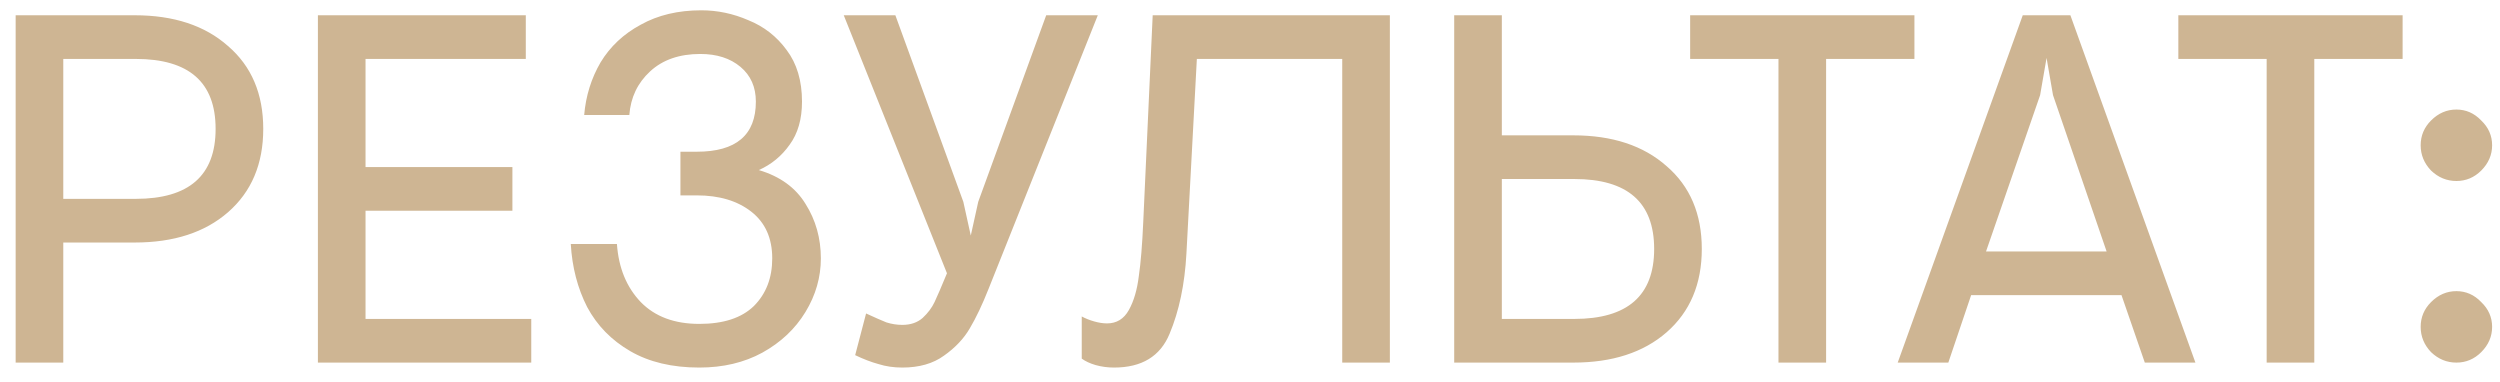 <?xml version="1.0" encoding="UTF-8"?> <svg xmlns="http://www.w3.org/2000/svg" width="131" height="20" viewBox="0 0 131 20" fill="none"><path d="M0.82 0.8H7.06C9.105 0.8 10.735 1.337 11.948 2.412C13.179 3.469 13.794 4.917 13.794 6.754C13.794 8.591 13.179 10.047 11.948 11.122C10.735 12.179 9.105 12.708 7.06 12.708H3.316V19H0.82V0.8ZM7.112 10.42C9.903 10.42 11.298 9.198 11.298 6.754C11.298 4.31 9.903 3.088 7.112 3.088H3.316V10.42H7.112ZM16.658 0.8H27.552V3.088H19.154V8.756H26.85V11.044H19.154V16.712H27.838V19H16.658V0.8ZM36.643 19.26C35.222 19.26 34.017 18.974 33.029 18.402C32.041 17.83 31.287 17.059 30.767 16.088C30.264 15.1 29.978 13.999 29.909 12.786H32.327C32.414 14.034 32.83 15.048 33.575 15.828C34.32 16.591 35.343 16.972 36.643 16.972C37.908 16.972 38.862 16.66 39.503 16.036C40.144 15.395 40.465 14.563 40.465 13.54C40.465 12.483 40.101 11.668 39.373 11.096C38.645 10.524 37.692 10.238 36.513 10.238H35.655V7.95H36.513C38.576 7.95 39.607 7.075 39.607 5.324C39.607 4.561 39.338 3.955 38.801 3.504C38.264 3.053 37.562 2.828 36.695 2.828C35.603 2.828 34.728 3.131 34.069 3.738C33.41 4.345 33.046 5.107 32.977 6.026H30.611C30.698 5.021 30.984 4.102 31.469 3.27C31.972 2.438 32.674 1.779 33.575 1.294C34.476 0.791 35.534 0.54 36.747 0.54C37.596 0.54 38.42 0.713 39.217 1.06C40.032 1.389 40.699 1.909 41.219 2.62C41.756 3.331 42.025 4.232 42.025 5.324C42.025 6.243 41.808 6.997 41.375 7.586C40.959 8.175 40.422 8.617 39.763 8.912C40.872 9.241 41.687 9.831 42.207 10.68C42.744 11.529 43.013 12.483 43.013 13.54C43.013 14.528 42.744 15.464 42.207 16.348C41.67 17.232 40.916 17.943 39.945 18.48C38.992 19 37.891 19.26 36.643 19.26ZM47.281 19.26C46.831 19.26 46.415 19.199 46.033 19.078C45.652 18.974 45.245 18.818 44.811 18.61L45.383 16.426C45.834 16.634 46.189 16.79 46.449 16.894C46.727 16.981 47.004 17.024 47.281 17.024C47.715 17.024 48.07 16.903 48.347 16.66C48.625 16.4 48.833 16.123 48.971 15.828C49.11 15.533 49.327 15.031 49.621 14.32L44.213 0.8H46.917L50.479 10.576L50.869 12.344L51.259 10.576L54.821 0.8H57.525L51.805 15.126C51.476 15.958 51.147 16.651 50.817 17.206C50.505 17.743 50.055 18.22 49.465 18.636C48.893 19.052 48.165 19.26 47.281 19.26ZM58.373 19.26C58.043 19.26 57.723 19.217 57.411 19.13C57.116 19.043 56.873 18.931 56.683 18.792V16.582C56.873 16.686 57.09 16.773 57.333 16.842C57.575 16.911 57.801 16.946 58.009 16.946C58.511 16.946 58.893 16.712 59.153 16.244C59.413 15.776 59.586 15.187 59.673 14.476C59.777 13.765 59.855 12.812 59.907 11.616L60.401 0.8H72.829V19H70.333V3.088H62.715L62.169 13.28C62.082 14.892 61.787 16.296 61.285 17.492C60.799 18.671 59.829 19.26 58.373 19.26ZM78.696 0.8V7.092H82.44C84.485 7.092 86.114 7.629 87.328 8.704C88.558 9.761 89.174 11.209 89.174 13.046C89.174 14.883 88.558 16.339 87.328 17.414C86.114 18.471 84.485 19 82.44 19H76.2V0.8H78.696ZM78.696 16.712H82.492C85.282 16.712 86.678 15.49 86.678 13.046C86.678 10.602 85.282 9.38 82.492 9.38H78.696V16.712ZM93.192 3.088H88.564V0.8H100.316V3.088H95.688V19H93.192V3.088ZM105.992 0.8H108.488L115.04 19H112.388L111.166 15.464H103.288L102.092 19H99.44L105.992 0.8ZM110.386 13.176L107.578 4.986L107.24 3.036L106.902 4.986L104.068 13.176H110.386ZM118.773 3.088H114.145V0.8H125.897V3.088H121.269V19H118.773V3.088ZM128.715 19C128.212 19 127.77 18.818 127.389 18.454C127.025 18.073 126.843 17.631 126.843 17.128C126.843 16.625 127.025 16.192 127.389 15.828C127.77 15.447 128.212 15.256 128.715 15.256C129.217 15.256 129.651 15.447 130.015 15.828C130.396 16.192 130.587 16.625 130.587 17.128C130.587 17.631 130.396 18.073 130.015 18.454C129.651 18.818 129.217 19 128.715 19ZM128.715 9.484C128.212 9.484 127.77 9.302 127.389 8.938C127.025 8.557 126.843 8.115 126.843 7.612C126.843 7.109 127.025 6.676 127.389 6.312C127.77 5.931 128.212 5.74 128.715 5.74C129.217 5.74 129.651 5.931 130.015 6.312C130.396 6.676 130.587 7.109 130.587 7.612C130.587 8.115 130.396 8.557 130.015 8.938C129.651 9.302 129.217 9.484 128.715 9.484Z" fill="#CEB593"></path></svg> 